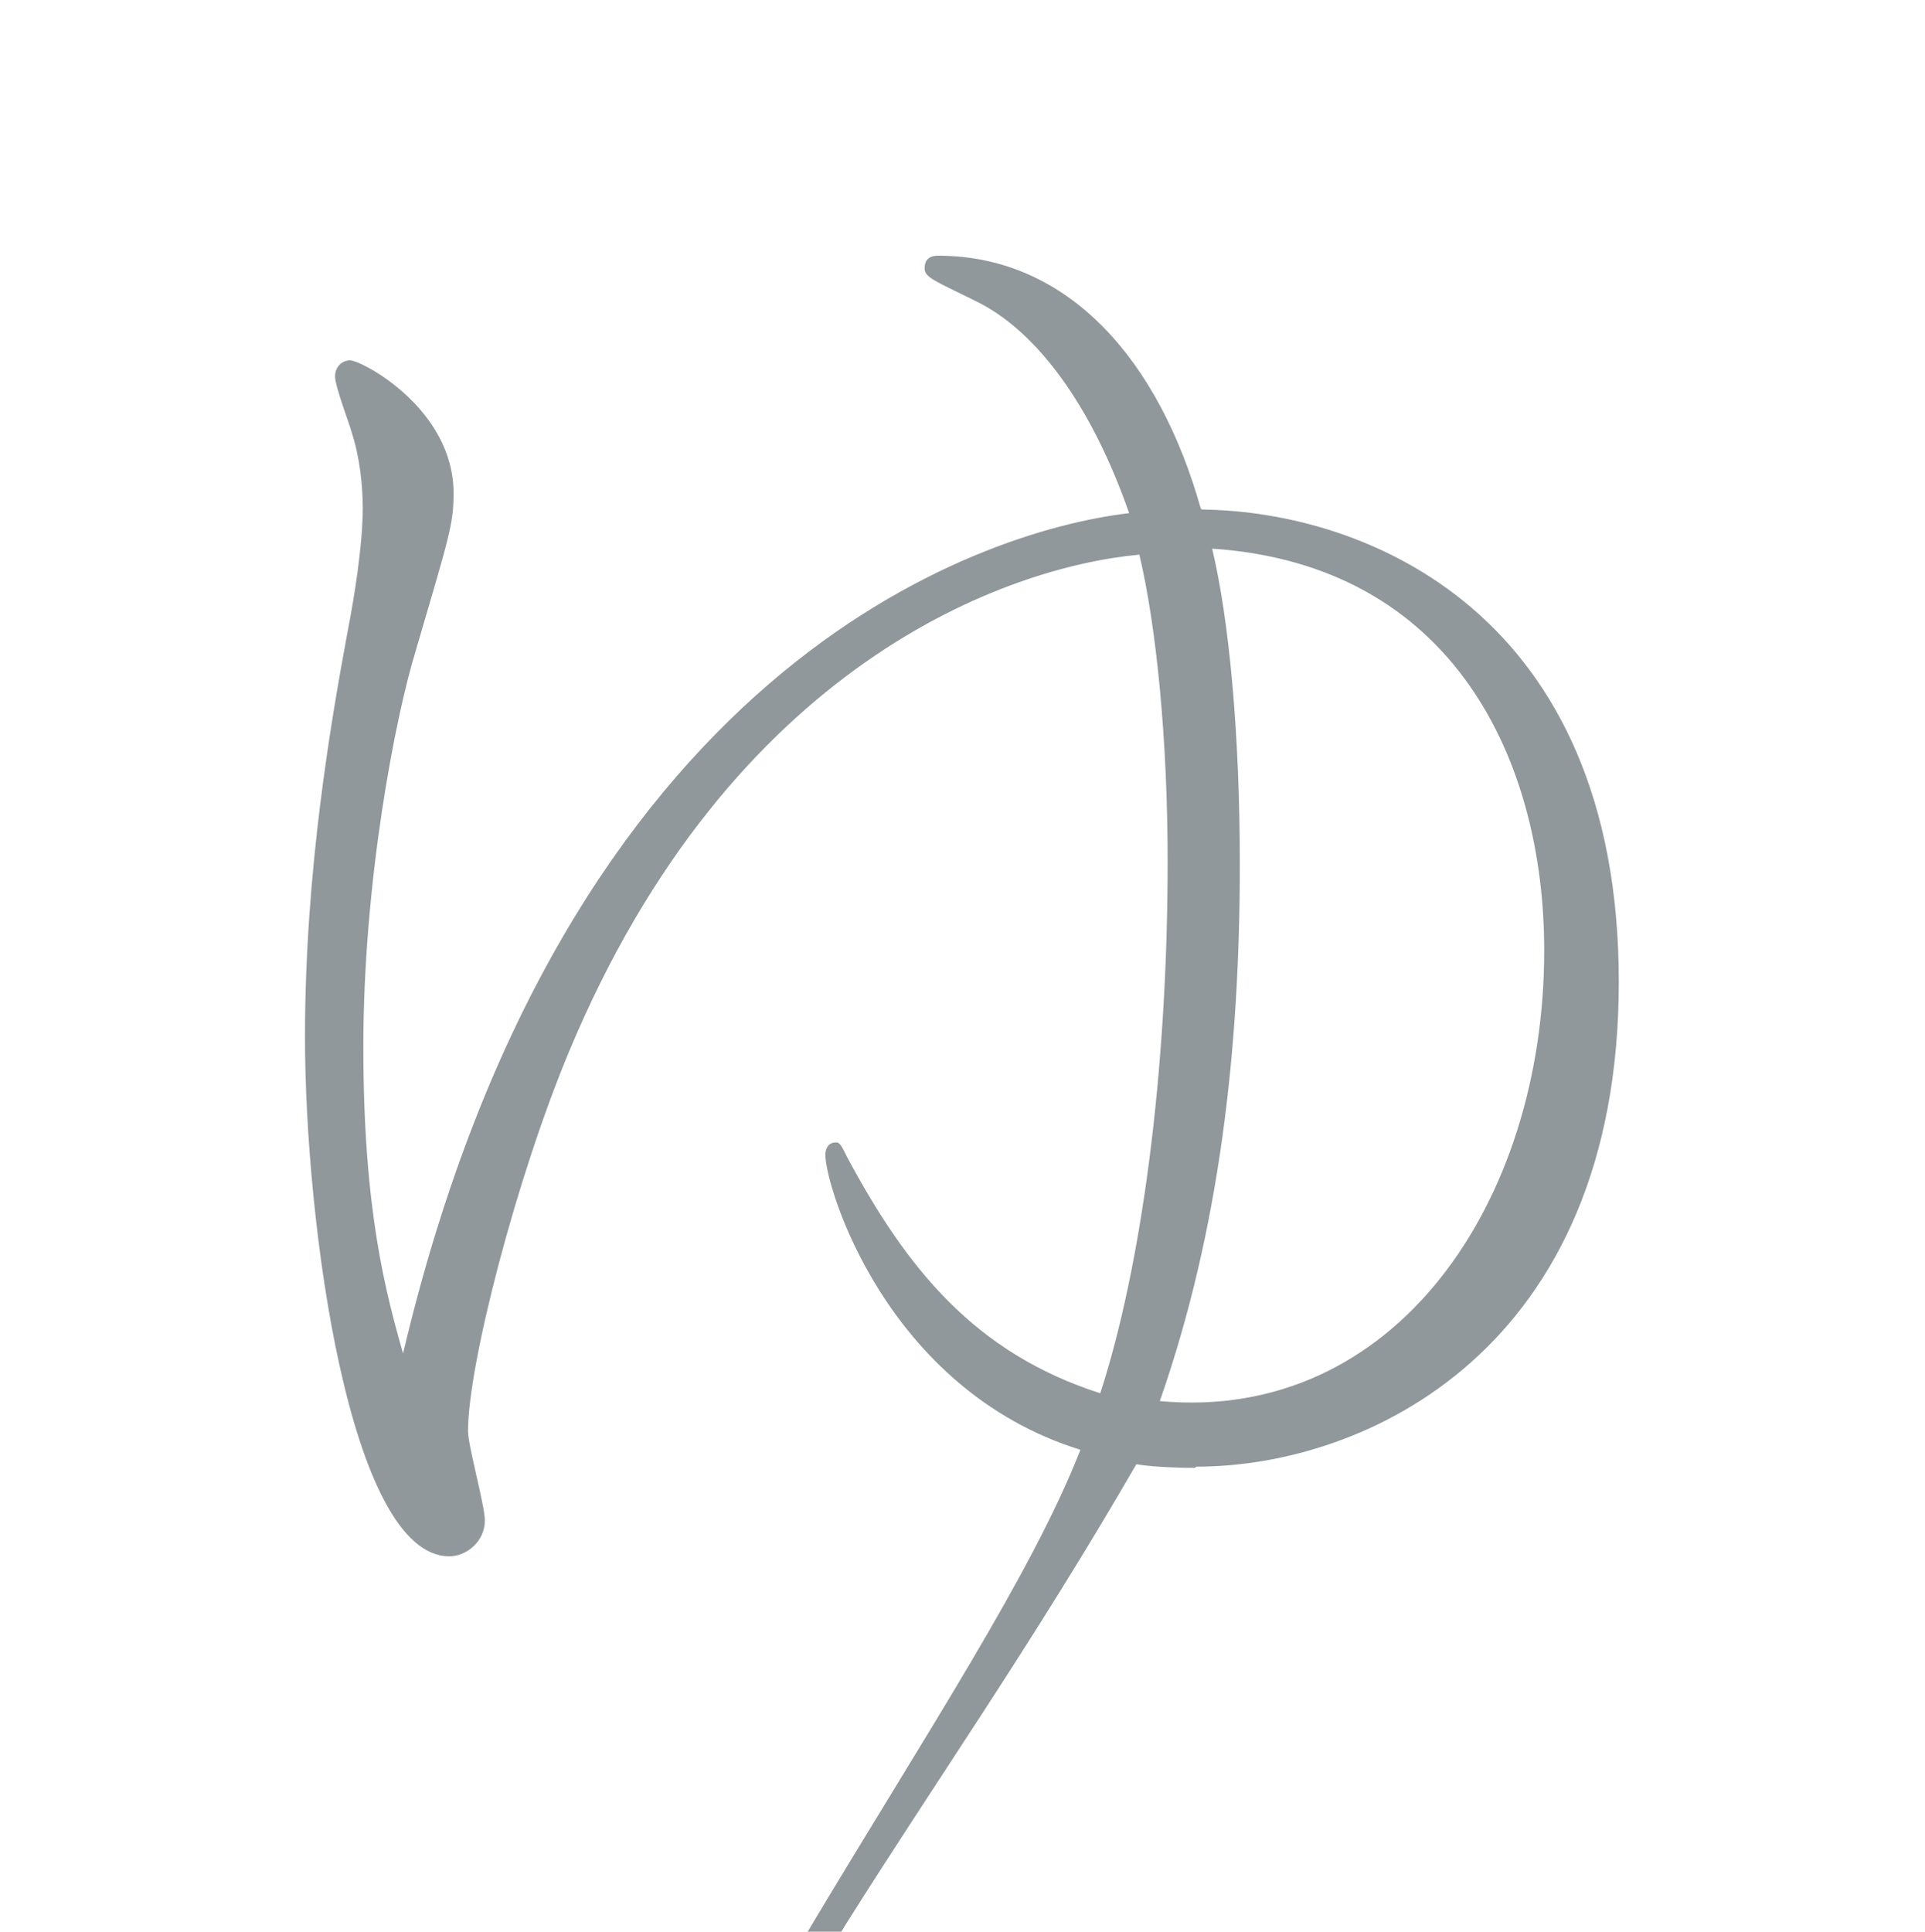 <?xml version="1.0" encoding="UTF-8"?><svg id="_レイヤー_2" xmlns="http://www.w3.org/2000/svg" viewBox="0 0 32 32.11"><defs><style>.cls-1{fill:#90989c;stroke-width:0px;}</style></defs><path class="cls-1" d="M19.89,24.38c2.81,0,7.02-1.94,7.02-8.06s-4.19-7.82-6.93-7.85l-.02-.02c-.69-2.45-2.19-4.2-4.37-4.2-.13,0-.22.06-.22.21s.15.2.84.54c1.06.51,1.96,1.81,2.56,3.53-2.56.3-9.39,2.62-12.07,13.97-.28-1-.66-2.35-.66-5.1s.53-5.47.87-6.58c.56-1.91.63-2.11.63-2.62,0-1.41-1.53-2.21-1.72-2.21-.13,0-.25.1-.25.27s.25.81.28.94c.13.4.18.87.18,1.24,0,.64-.15,1.54-.25,2.05-.28,1.51-.71,3.99-.71,6.75,0,3.09.74,8.63,2.4,8.63.28,0,.59-.24.59-.6,0-.24-.28-1.24-.28-1.48,0-1.11.81-4.23,1.68-6.31,2.69-6.45,7.29-8.06,9.48-8.26.28,1.18.47,3.05.47,5.1,0,3.53-.44,6.75-1.12,8.84-2.09-.67-3.22-2.08-4.21-3.93-.1-.21-.13-.24-.18-.24-.13,0-.18.1-.18.21,0,.51,1,3.89,4.24,4.9-.81,2.07-2.56,4.71-4.48,7.92-.02.04-.04.07-.07.11h.56s.05-.07.07-.11c1.52-2.42,3.12-4.69,4.85-7.68.18.03.53.06.97.06l.03-.02ZM20.61,14.36c0-2.18-.18-4.07-.46-5.24,4.02.27,5.52,3.53,5.52,6.68,0,4.2-2.49,7.85-6.39,7.49,1-2.86,1.33-5.87,1.33-8.92h0Z"/></svg>